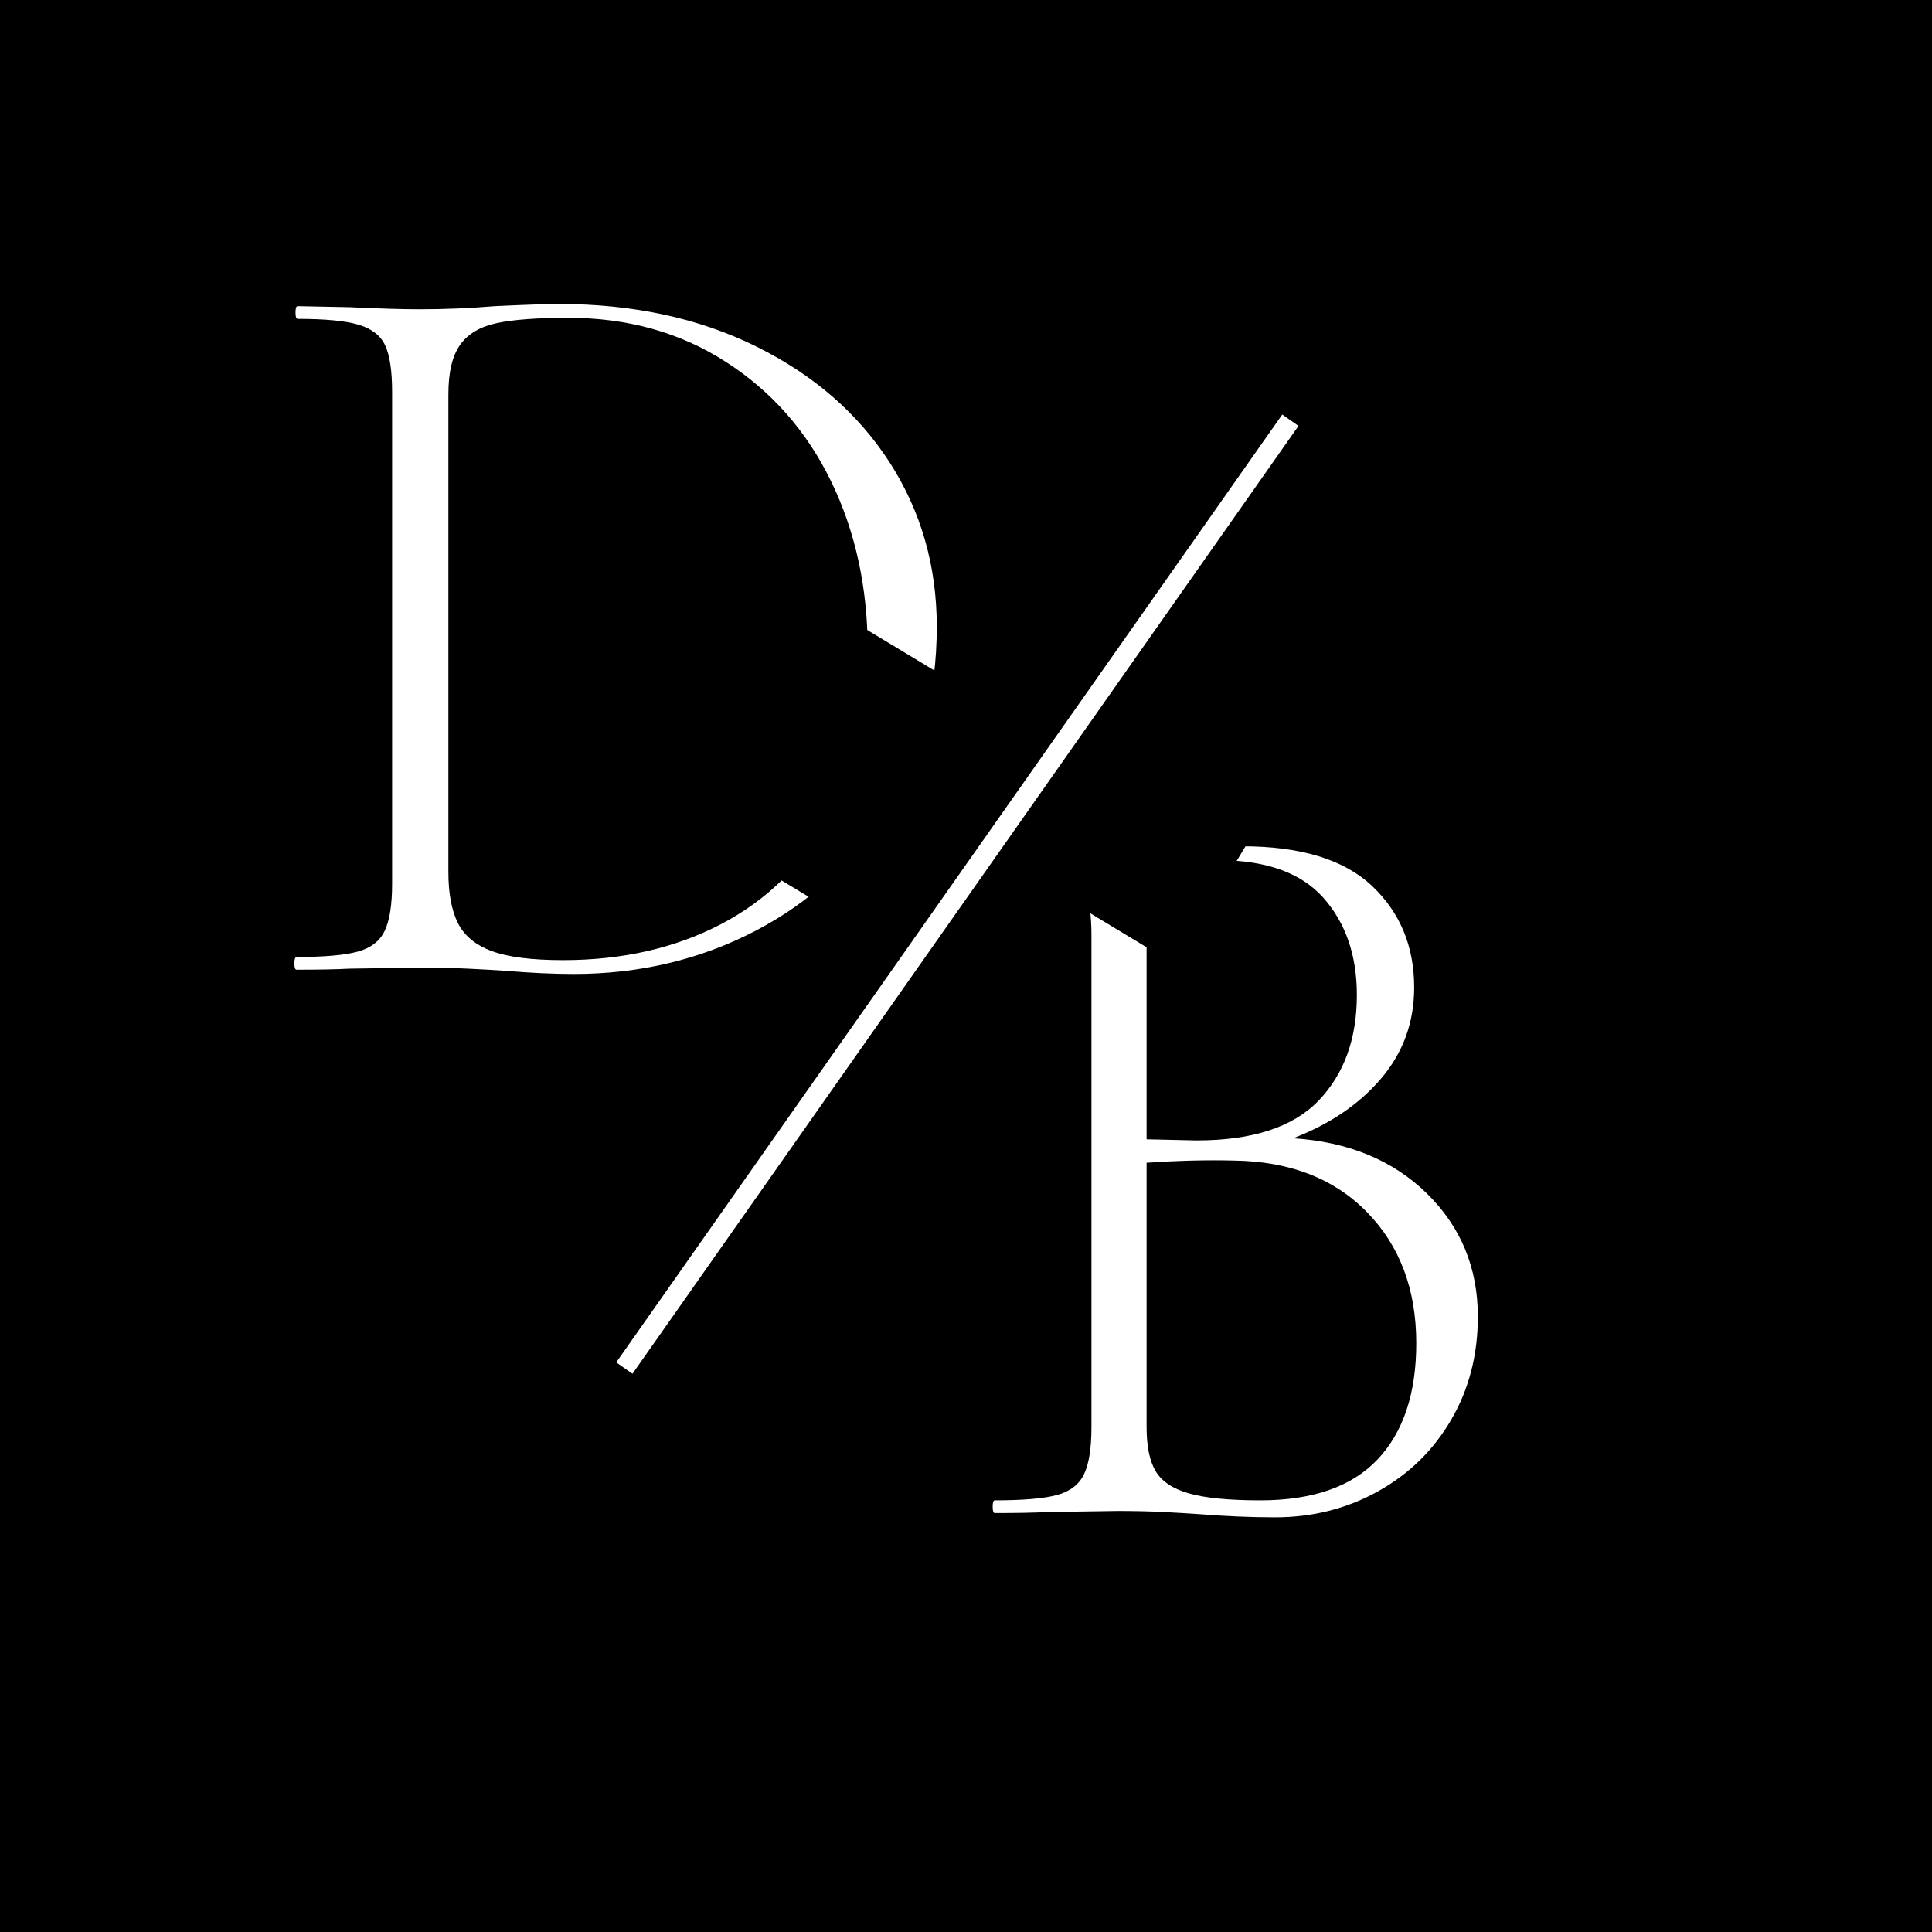 <svg xmlns="http://www.w3.org/2000/svg" xmlns:xlink="http://www.w3.org/1999/xlink" width="500" zoomAndPan="magnify" viewBox="0 0 375 375" height="500" preserveAspectRatio="xMidYMid meet" version="1.0"><defs><g/><clipPath id="459aee7d60"><path d="M 133 100 L 235 100 L 235 235 L 133 235 Z M 133 100 " clip-rule="nonzero"/></clipPath><clipPath id="a15c1db6da"><path d="M 203.191 100.219 L 234.16 118.91 L 164.145 234.922 L 133.176 216.23 Z M 203.191 100.219 " clip-rule="nonzero"/></clipPath><clipPath id="c2feef8dd4"><path d="M 203.191 100.219 L 234.16 118.91 L 164.176 234.871 L 133.207 216.18 Z M 203.191 100.219 " clip-rule="nonzero"/></clipPath><clipPath id="6f4b926071"><path d="M 136 118 L 205 118 L 205 188 L 136 188 Z M 136 118 " clip-rule="nonzero"/></clipPath><clipPath id="c4fd50a334"><path d="M 162.383 118.688 L 204.582 144.156 L 178.617 187.18 L 136.414 161.711 Z M 162.383 118.688 " clip-rule="nonzero"/></clipPath><clipPath id="39420ecbf8"><path d="M 162.383 118.688 L 204.582 144.156 L 178.633 187.152 L 136.434 161.684 Z M 162.383 118.688 " clip-rule="nonzero"/></clipPath><clipPath id="02b5fcf60a"><path d="M 185 123 L 252 123 L 252 188 L 185 188 Z M 185 123 " clip-rule="nonzero"/></clipPath><clipPath id="ee229da970"><path d="M 208.973 123.277 L 251.281 148.809 L 228.102 187.219 L 185.793 161.684 Z M 208.973 123.277 " clip-rule="nonzero"/></clipPath><clipPath id="bb2d0a6409"><path d="M 208.973 123.277 L 251.172 148.746 L 227.992 187.152 L 185.793 161.684 Z M 208.973 123.277 " clip-rule="nonzero"/></clipPath></defs><rect x="-37.5" width="450" fill="#ffffff" y="-37.5" height="450" fill-opacity="1"/><rect x="-37.5" width="450" fill="#000000" y="-37.5" height="450" fill-opacity="1"/><g fill="#ffffff" fill-opacity="1"><g transform="translate(50.141, 188.221)"><g><path d="M 61.203 0.828 C 57.223 0.828 52.758 0.617 47.812 0.203 C 45.883 0.066 43.508 -0.066 40.688 -0.203 C 37.875 -0.336 34.754 -0.406 31.328 -0.406 L 17.719 -0.203 C 15.25 -0.066 11.816 0 7.422 0 C 7.141 0 7 -0.41 7 -1.234 C 7 -2.055 7.141 -2.469 7.422 -2.469 C 12.773 -2.469 16.723 -2.812 19.266 -3.5 C 21.805 -4.188 23.555 -5.523 24.516 -7.516 C 25.484 -9.516 25.969 -12.57 25.969 -16.688 L 25.969 -112.109 C 25.969 -116.223 25.52 -119.242 24.625 -121.172 C 23.727 -123.098 22.008 -124.438 19.469 -125.188 C 16.926 -125.945 12.977 -126.328 7.625 -126.328 C 7.352 -126.328 7.219 -126.738 7.219 -127.562 C 7.219 -128.383 7.352 -128.797 7.625 -128.797 L 17.719 -128.594 C 23.488 -128.32 28.023 -128.188 31.328 -128.188 C 36.129 -128.188 41.004 -128.391 45.953 -128.797 C 51.992 -129.078 56.113 -129.219 58.312 -129.219 C 72.738 -129.219 85.516 -126.469 96.641 -120.969 C 107.773 -115.469 116.398 -107.977 122.516 -98.5 C 128.629 -89.02 131.688 -78.375 131.688 -66.562 C 131.688 -53.238 128.488 -41.457 122.094 -31.219 C 115.707 -20.988 107.156 -13.086 96.438 -7.516 C 85.727 -1.953 73.984 0.828 61.203 0.828 Z M 59.141 -1.859 C 70.68 -1.859 80.914 -4.191 89.844 -8.859 C 98.781 -13.535 105.754 -20.406 110.766 -29.469 C 115.773 -38.539 118.281 -49.395 118.281 -62.031 C 118.281 -74.125 115.91 -85.047 111.172 -94.797 C 106.43 -104.547 99.629 -112.27 90.766 -117.969 C 81.91 -123.676 71.711 -126.531 60.172 -126.531 C 54.129 -126.531 49.492 -126.188 46.266 -125.5 C 43.035 -124.812 40.664 -123.398 39.156 -121.266 C 37.645 -119.141 36.891 -115.945 36.891 -111.688 L 36.891 -18.953 C 36.891 -14.836 37.504 -11.539 38.734 -9.062 C 39.973 -6.594 42.172 -4.773 45.328 -3.609 C 48.492 -2.441 53.098 -1.859 59.141 -1.859 Z M 59.141 -1.859 "/></g></g></g><g fill="#ffffff" fill-opacity="1"><g transform="translate(184.022, 293.685)"><g><path d="M 66.969 -72.75 C 77.688 -72.062 86.344 -68.488 92.938 -62.031 C 99.531 -55.57 102.828 -47.602 102.828 -38.125 C 102.828 -30.707 101.109 -24.047 97.672 -18.141 C 94.242 -12.234 89.504 -7.594 83.453 -4.219 C 77.41 -0.852 70.75 0.828 63.469 0.828 C 58.801 0.828 53.859 0.617 48.641 0.203 C 46.711 0.066 44.441 -0.066 41.828 -0.203 C 39.223 -0.336 36.27 -0.406 32.969 -0.406 L 19.375 -0.203 C 16.895 -0.066 13.457 0 9.062 0 C 8.789 0 8.656 -0.41 8.656 -1.234 C 8.656 -2.055 8.789 -2.469 9.062 -2.469 C 14.562 -2.469 18.582 -2.812 21.125 -3.5 C 23.664 -4.188 25.414 -5.523 26.375 -7.516 C 27.344 -9.516 27.828 -12.57 27.828 -16.688 L 27.828 -112.109 C 27.828 -116.223 27.379 -119.242 26.484 -121.172 C 25.586 -123.098 23.867 -124.438 21.328 -125.188 C 18.785 -125.945 14.836 -126.328 9.484 -126.328 C 9.066 -126.328 8.859 -126.738 8.859 -127.562 C 8.859 -128.383 9.066 -128.797 9.484 -128.797 L 19.375 -128.594 C 24.863 -128.32 29.395 -128.188 32.969 -128.188 C 35.445 -128.188 37.785 -128.254 39.984 -128.391 C 42.18 -128.523 44.102 -128.66 45.75 -128.797 C 50.008 -129.211 53.785 -129.422 57.078 -129.422 C 68.484 -129.422 76.898 -126.844 82.328 -121.688 C 87.754 -116.539 90.469 -109.984 90.469 -102.016 C 90.469 -95.273 88.336 -89.395 84.078 -84.375 C 79.816 -79.363 74.113 -75.488 66.969 -72.75 Z M 52.344 -126.734 C 48.5 -126.734 45.68 -126.457 43.891 -125.906 C 42.109 -125.363 40.77 -124.062 39.875 -122 C 38.977 -119.938 38.531 -116.5 38.531 -111.688 L 38.531 -72.547 L 48.219 -72.328 C 59.07 -72.328 66.973 -74.906 71.922 -80.062 C 76.867 -85.219 79.344 -92.051 79.344 -100.562 C 79.344 -108.258 77.176 -114.547 72.844 -119.422 C 68.52 -124.297 61.688 -126.734 52.344 -126.734 Z M 60.594 -2.469 C 70.758 -2.469 78.348 -5.113 83.359 -10.406 C 88.367 -15.695 90.875 -23.219 90.875 -32.969 C 90.875 -43.414 87.68 -51.898 81.297 -58.422 C 74.91 -64.953 66.289 -68.285 55.438 -68.422 C 50.352 -68.555 44.719 -68.414 38.531 -68 L 38.531 -16.688 C 38.531 -12.977 39.113 -10.129 40.281 -8.141 C 41.457 -6.148 43.625 -4.707 46.781 -3.812 C 49.938 -2.914 54.539 -2.469 60.594 -2.469 Z M 60.594 -2.469 "/></g></g></g><g clip-path="url(#459aee7d60)"><g clip-path="url(#a15c1db6da)"><g clip-path="url(#c2feef8dd4)"><path fill="#000000" d="M 203.191 100.219 L 234.16 118.91 L 164.145 234.922 L 133.176 216.23 Z M 203.191 100.219 " fill-opacity="1" fill-rule="nonzero"/></g></g></g><g clip-path="url(#6f4b926071)"><g clip-path="url(#c4fd50a334)"><g clip-path="url(#39420ecbf8)"><path fill="#000000" d="M 162.383 118.688 L 204.582 144.156 L 178.617 187.18 L 136.414 161.711 Z M 162.383 118.688 " fill-opacity="1" fill-rule="nonzero"/></g></g></g><g clip-path="url(#02b5fcf60a)"><g clip-path="url(#ee229da970)"><g clip-path="url(#bb2d0a6409)"><path fill="#000000" d="M 208.973 123.277 L 251.133 148.719 L 227.953 187.125 L 185.793 161.684 Z M 208.973 123.277 " fill-opacity="1" fill-rule="nonzero"/></g></g></g><path stroke-linecap="butt" transform="matrix(1.106, -1.574, 1.574, 1.106, 119.611, 264.439)" fill="none" stroke-linejoin="miter" d="M 0 0.999 L 116.887 1 " stroke="#ffffff" stroke-width="2" stroke-opacity="1" stroke-miterlimit="4"/></svg>